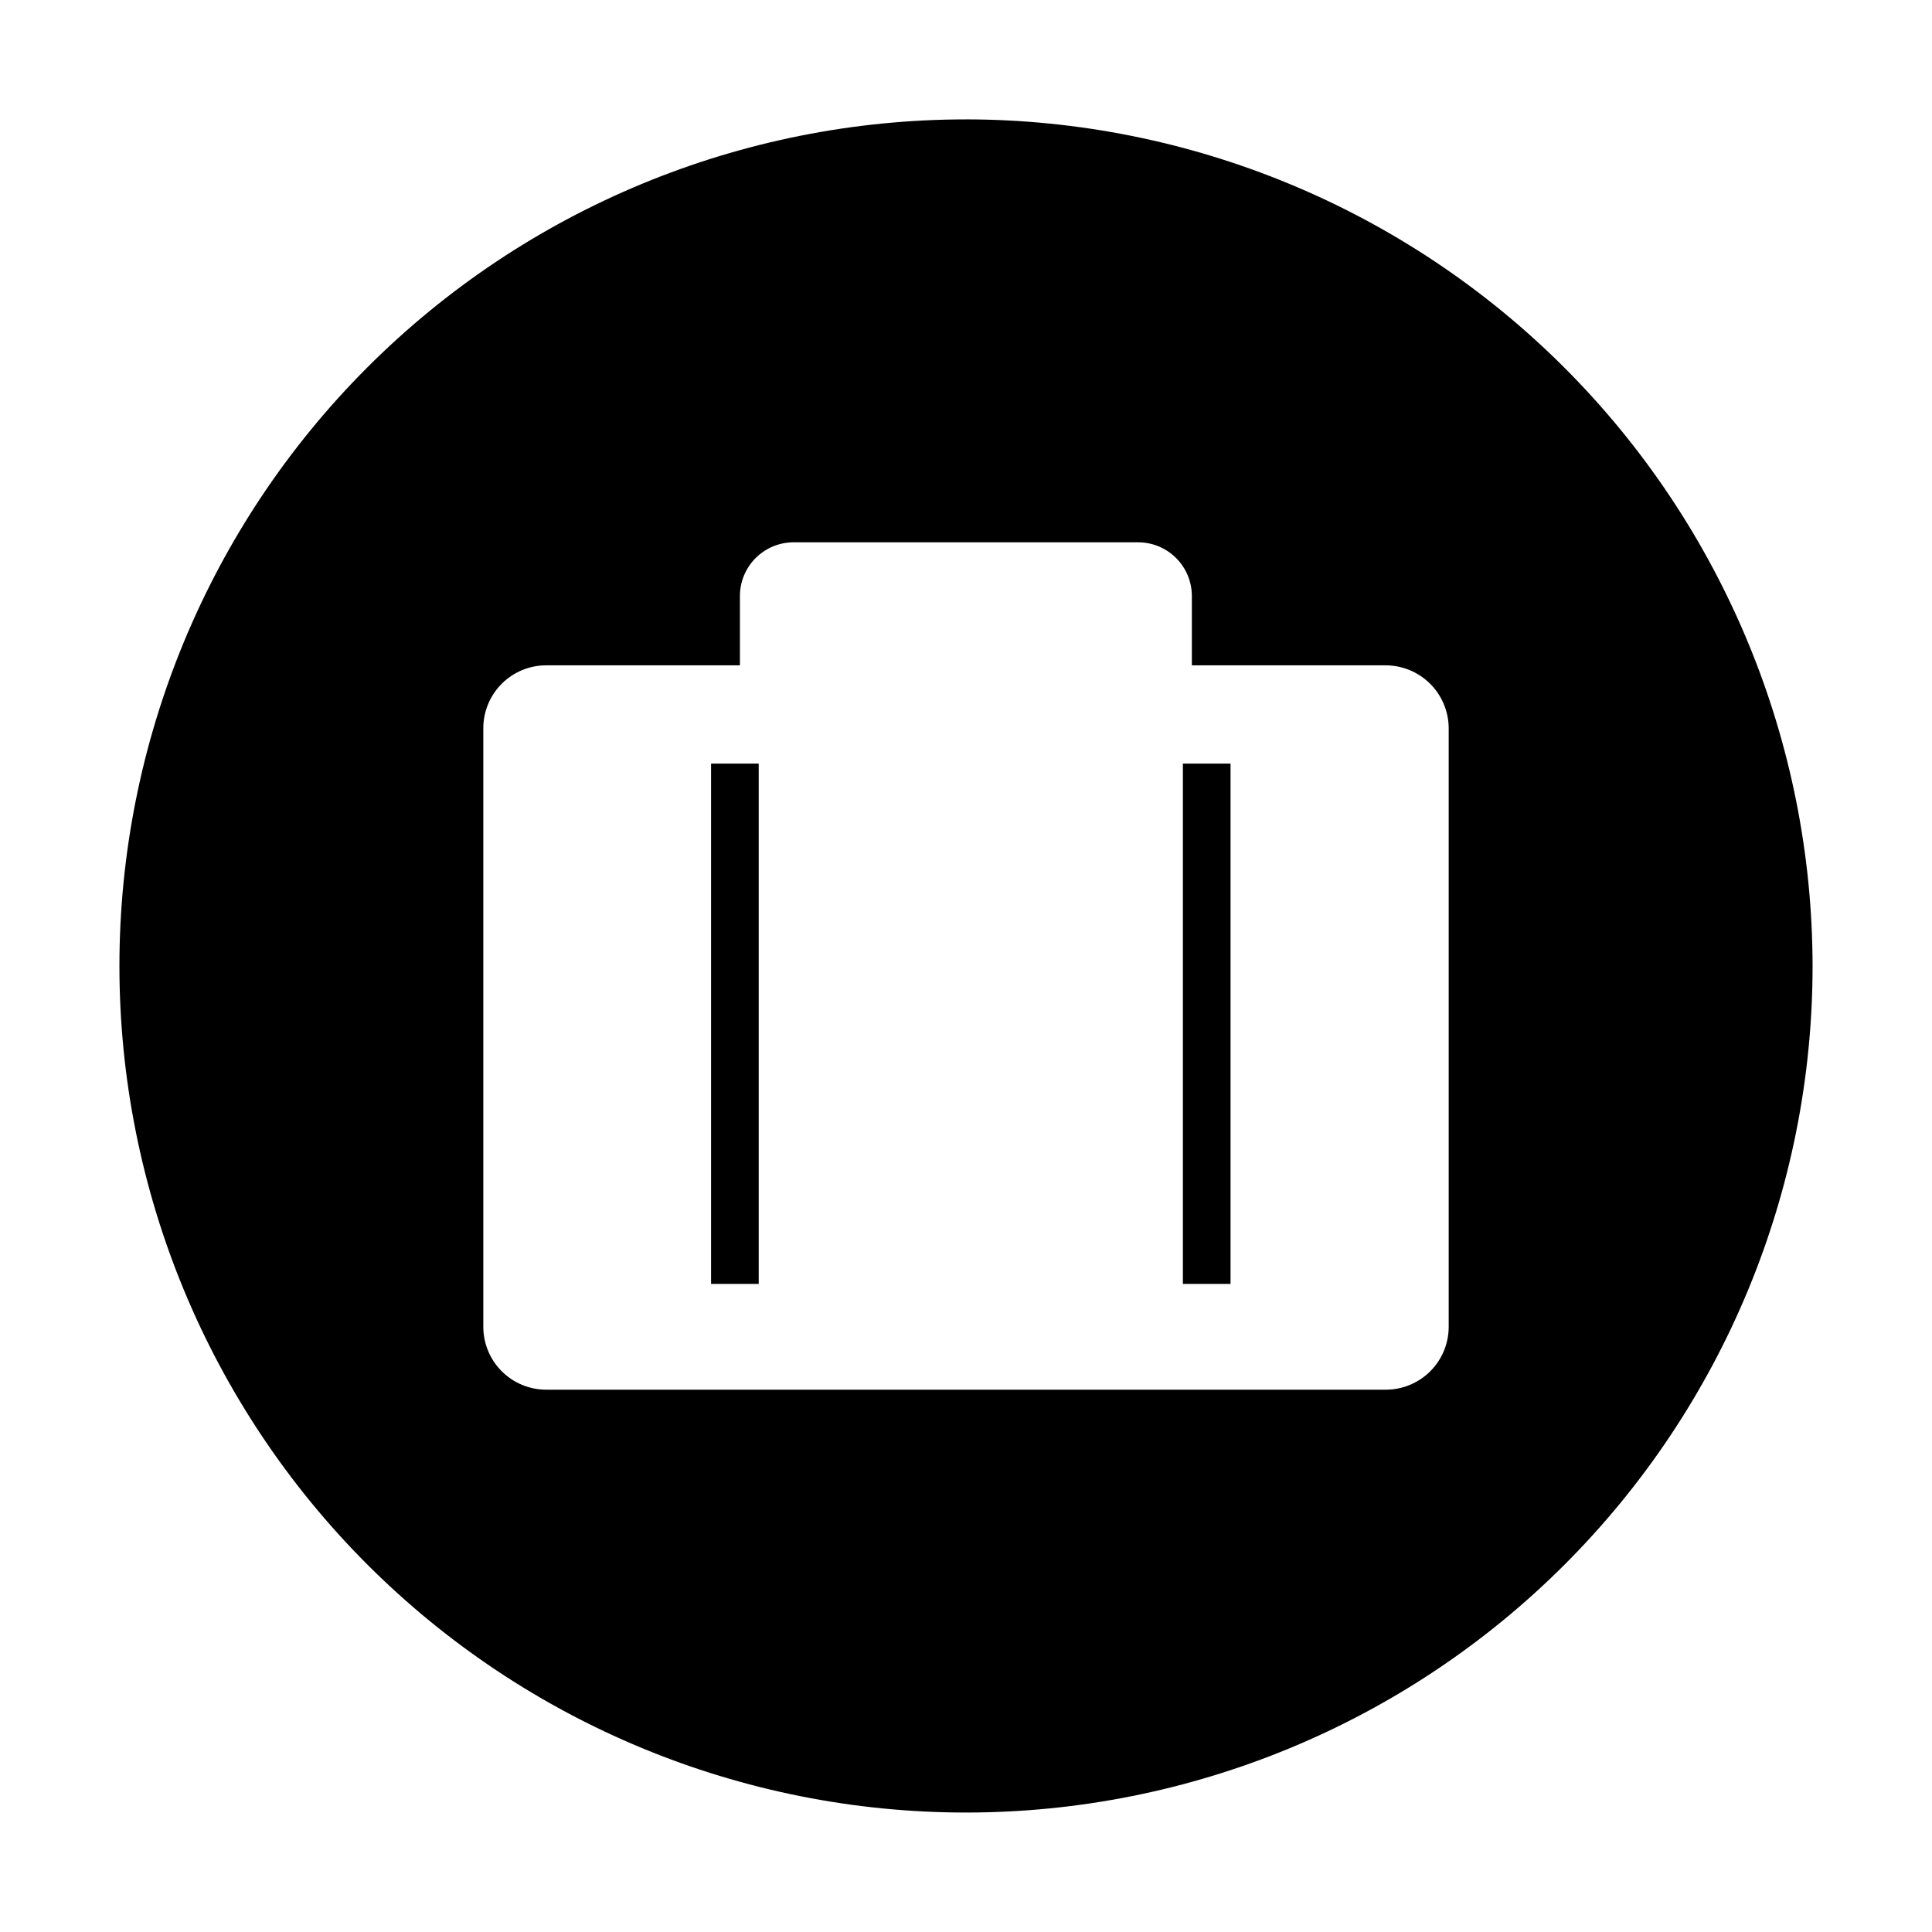 <?xml version="1.0" encoding="UTF-8"?>
<!-- Uploaded to: ICON Repo, www.svgrepo.com, Generator: ICON Repo Mixer Tools -->
<svg fill="#000000" width="800px" height="800px" version="1.1" viewBox="144 144 512 512" xmlns="http://www.w3.org/2000/svg">
 <g>
  <path d="m332.44 346.36h12.625v137.89h-12.625z"/>
  <path d="m457.48 346.36h12.625v137.89h-12.625z"/>
  <path d="m400 175.64c-59.504 0-116.57 23.637-158.64 65.711s-65.711 99.141-65.711 158.64c0 59.5 23.637 116.57 65.711 158.64s99.141 65.711 158.64 65.711c59.5 0 116.57-23.637 158.64-65.711s65.711-99.141 65.711-158.64c-0.066-59.484-23.727-116.51-65.785-158.57-42.062-42.062-99.086-65.719-158.57-65.789zm127.92 319.94c0.008 4.43-1.746 8.684-4.883 11.816-3.133 3.137-7.387 4.891-11.816 4.883h-222.44c-4.43 0.008-8.684-1.746-11.816-4.883-3.133-3.133-4.891-7.387-4.883-11.816v-158.56c-0.008-4.434 1.75-8.684 4.883-11.82 3.133-3.133 7.387-4.891 11.816-4.879h51.305v-18.301c-0.02-3.797 1.484-7.449 4.168-10.133 2.688-2.688 6.336-4.188 10.137-4.172h91.156c3.801-0.016 7.449 1.484 10.137 4.172s4.188 6.336 4.172 10.133v18.297l51.301 0.004c4.449-0.008 8.719 1.754 11.863 4.902 3.144 3.144 4.91 7.414 4.902 11.863z"/>
 </g>
</svg>